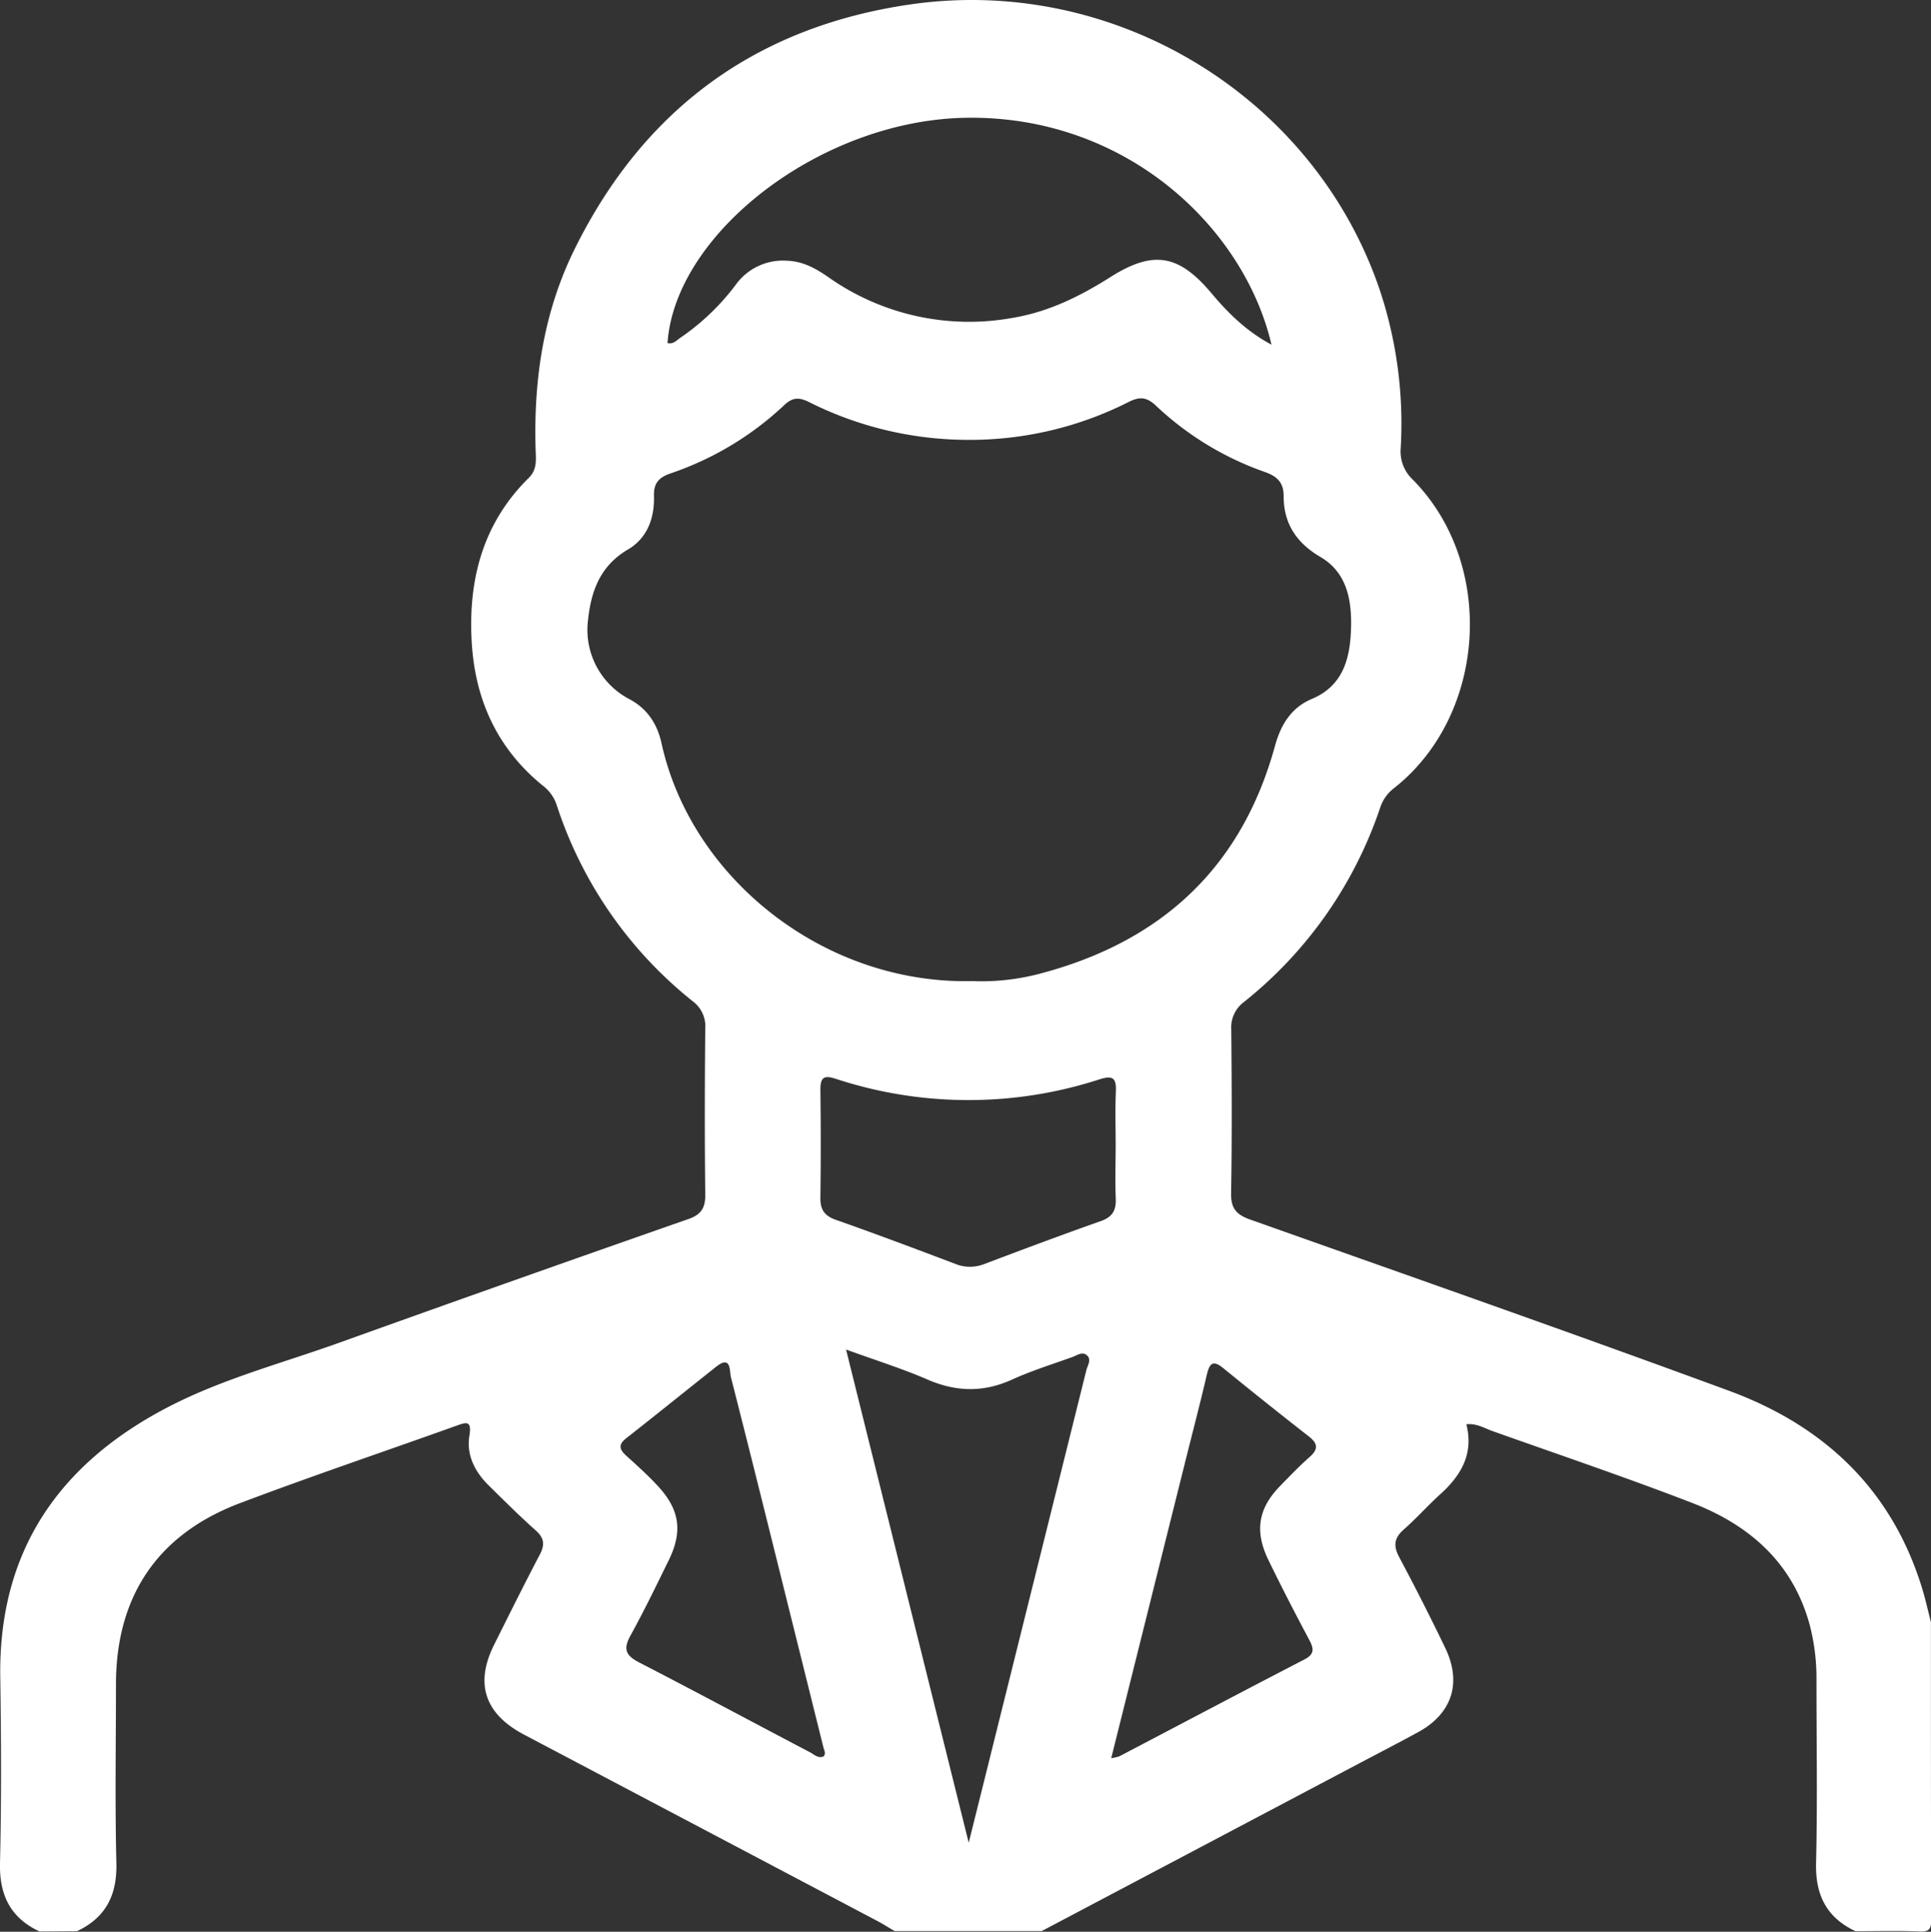 <?xml version="1.0" encoding="UTF-8"?> <svg xmlns="http://www.w3.org/2000/svg" viewBox="0 0 511.54 511.67"><rect x="0" y="0" width="511.54" height="511.67" fill="#333333" stroke="none"/> <defs> <style>.cls-1{fill:#fff;}</style> </defs> <g id="Layer_2" data-name="Layer 2"> <g id="Layer_1-2" data-name="Layer 1"> <path class="cls-1" d="M10.45,511.59C2.79,508-.19,502,0,493.52c.39-16.45.31-32.92.07-49.38C-.4,410.48,16,387.36,45,372.46c14.21-7.3,29.78-11.39,44.78-16.77Q136,339.1,182.37,322.9c3.45-1.21,4.5-3,4.46-6.54-.17-14.63-.14-29.26,0-43.9a8.25,8.25,0,0,0-3.31-7.24,109.92,109.92,0,0,1-36.1-52.14,10.69,10.69,0,0,0-3.75-5.08c-12.22-10-18-23.13-18.75-38.66-.81-16.33,3.22-31,15.16-42.77,2.26-2.22,1.89-4.86,1.81-7.46-.57-18.55,2.1-36.54,10.4-53.27,18.31-36.95,48-58.73,88.81-64.66C295.4-6.71,348.3,25.69,365.58,77a112,112,0,0,1,5.48,41.75,10.23,10.23,0,0,0,3.28,8.37c22,22.37,19.49,62.26-5,81.61a10.61,10.61,0,0,0-3.69,5.12,111,111,0,0,1-36.13,51.57,8.34,8.34,0,0,0-3.34,7.26c.12,14.47.21,28.94-.05,43.4-.07,4.12,1.51,5.72,5.19,7,42.29,15,84.62,29.82,126.72,45.31,25.23,9.28,43.26,26.24,51.24,52.63.86,2.86,1.5,5.78,2.24,8.67,0,26.28,0,52.56.07,78.84,0,2.5-.56,3.16-3.06,3.07-5.65-.22-11.31-.07-17-.07-7.66-3.61-10.65-9.58-10.44-18.07.39-16.12.11-32.27.11-48.4a55.89,55.89,0,0,0-1.7-14.31c-4.36-16.55-15.83-26.69-31.11-32.61-17.51-6.77-35.32-12.79-53-19.07-2.13-.75-4.14-2.09-6.94-1.82,2,7.84-1.39,13.55-6.9,18.54-3.33,3-6.32,6.4-9.69,9.36-2.59,2.27-2.78,4.35-1.17,7.36q6.34,11.87,12.17,24c4.48,9.29,1.77,17.45-7.24,22.34-5.7,3.09-11.46,6.07-17.19,9.1l-82.47,43.55H237c-1.57-.92-3.12-1.9-4.73-2.75q-46.74-24.66-93.48-49.3c-10.34-5.46-13-13.42-8-23.58,4-8,8-16.08,12.16-24,1.39-2.62,1.3-4.41-1-6.46-4.34-3.87-8.49-8-12.61-12.07-3.58-3.56-5.81-8-5-13,.71-4.24-.86-3.61-3.58-2.64-19.07,6.83-38.28,13.31-57.23,20.47-21.84,8.26-32.78,24.68-32.81,47.92,0,15.79-.28,31.59.11,47.38.21,8.48-2.78,14.45-10.44,18.06ZM257.62,259.87A60.3,60.3,0,0,0,275.11,258c32.24-8.37,53.74-27.93,62.65-60.44,1.55-5.62,4.3-10.13,9.78-12.44,8.26-3.47,10.08-10.68,10.35-18.36.26-7.45-.88-15-8.08-19.22-6.39-3.76-9.77-8.87-9.76-16.15,0-3.61-1.72-5.21-5-6.38a80.86,80.86,0,0,1-28.77-17.5c-2.5-2.38-4.36-2.53-7.36-1a93,93,0,0,1-42.27,10,94,94,0,0,1-42.3-10c-2.55-1.26-4.29-1.38-6.56.76a82.47,82.47,0,0,1-30.12,18.11c-3.19,1.09-4.53,2.63-4.43,6,.17,5.81-1.75,11.15-6.86,14.15-7.32,4.29-9.77,10.89-10.6,18.65a20.71,20.71,0,0,0,10.94,21c4.78,2.53,7.4,6.6,8.52,11.69C183.12,232.68,218.35,260.81,257.62,259.87Zm-80.79-169c1.53.4,2.44-.77,3.48-1.46A62,62,0,0,0,195,75.3a15.35,15.35,0,0,1,13.41-6.24c4.25.12,7.62,2,10.94,4.29a64.64,64.64,0,0,0,49.27,10.78c9.35-1.61,17.59-5.71,25.53-10.73,11.41-7.22,18.14-6,26.79,4.28,4.49,5.36,9.43,10.18,15.89,13.61-7.17-30.73-38.12-60.6-80.59-60.1C217.6,31.64,178.8,61.77,176.83,90.89Zm47.29,266.57c10.93,43.93,21.53,86.57,32.5,130.65,2.4-9.61,4.45-17.79,6.48-26q12.34-49.54,24.67-99.1c.34-1.37,1.55-3,0-4.13-1.15-.86-2.56.19-3.77.62-5.31,1.91-10.74,3.6-15.87,5.93-7.65,3.49-14.94,3.28-22.6-.07C238.91,362.48,232,360.32,224.12,357.46Zm71.43-53.91c0-4.81-.15-9.64.05-14.45.14-3.45-.73-4.32-4.27-3.2a112.53,112.53,0,0,1-70-.15c-3.34-1.08-4-.09-4,3.06q.19,14.2,0,28.41c-.05,3.11,1,4.8,4,5.87,10.64,3.75,21.21,7.72,31.77,11.72a10.28,10.28,0,0,0,7.71,0c10.25-3.87,20.51-7.72,30.84-11.36,3.06-1.08,4.05-2.85,3.92-5.94C295.4,312.86,295.54,308.21,295.55,303.55Zm-1.18,162.18a12.25,12.25,0,0,0,2.16-.5c16.33-8.55,32.62-17.17,49-25.64,2.69-1.38,2.57-2.8,1.35-5.11-3.72-7-7.41-14.11-10.88-21.28-3.7-7.63-2.67-13.64,3.1-19.56,2.55-2.62,5.08-5.26,7.82-7.68,2.37-2.08,2.22-3.58-.23-5.49q-11.39-8.88-22.56-18c-2.86-2.35-3.73-1.29-4.44,1.75-1.89,8.08-4,16.1-6,24.15C307.31,413.91,300.92,439.48,294.37,465.73Zm-76.17-.49c.64-.84.12-1.6-.07-2.37q-4.69-18.86-9.38-37.7c-5-20.14-10-40.29-15.13-60.4-.39-1.54.15-5.94-3.92-2.72-7.94,6.3-15.83,12.67-23.81,18.93-2.3,1.79-1.7,3.09.12,4.73,2.84,2.56,5.69,5.14,8.28,7.94,5.78,6.25,6.6,12,2.87,19.63-3.29,6.72-6.56,13.46-10.16,20-1.88,3.41-1.35,5.16,2.15,7,15.21,7.84,30.29,15.94,45.44,23.89C215.68,464.73,216.72,465.85,218.2,465.24Z"></path> </g> </g> </svg> 